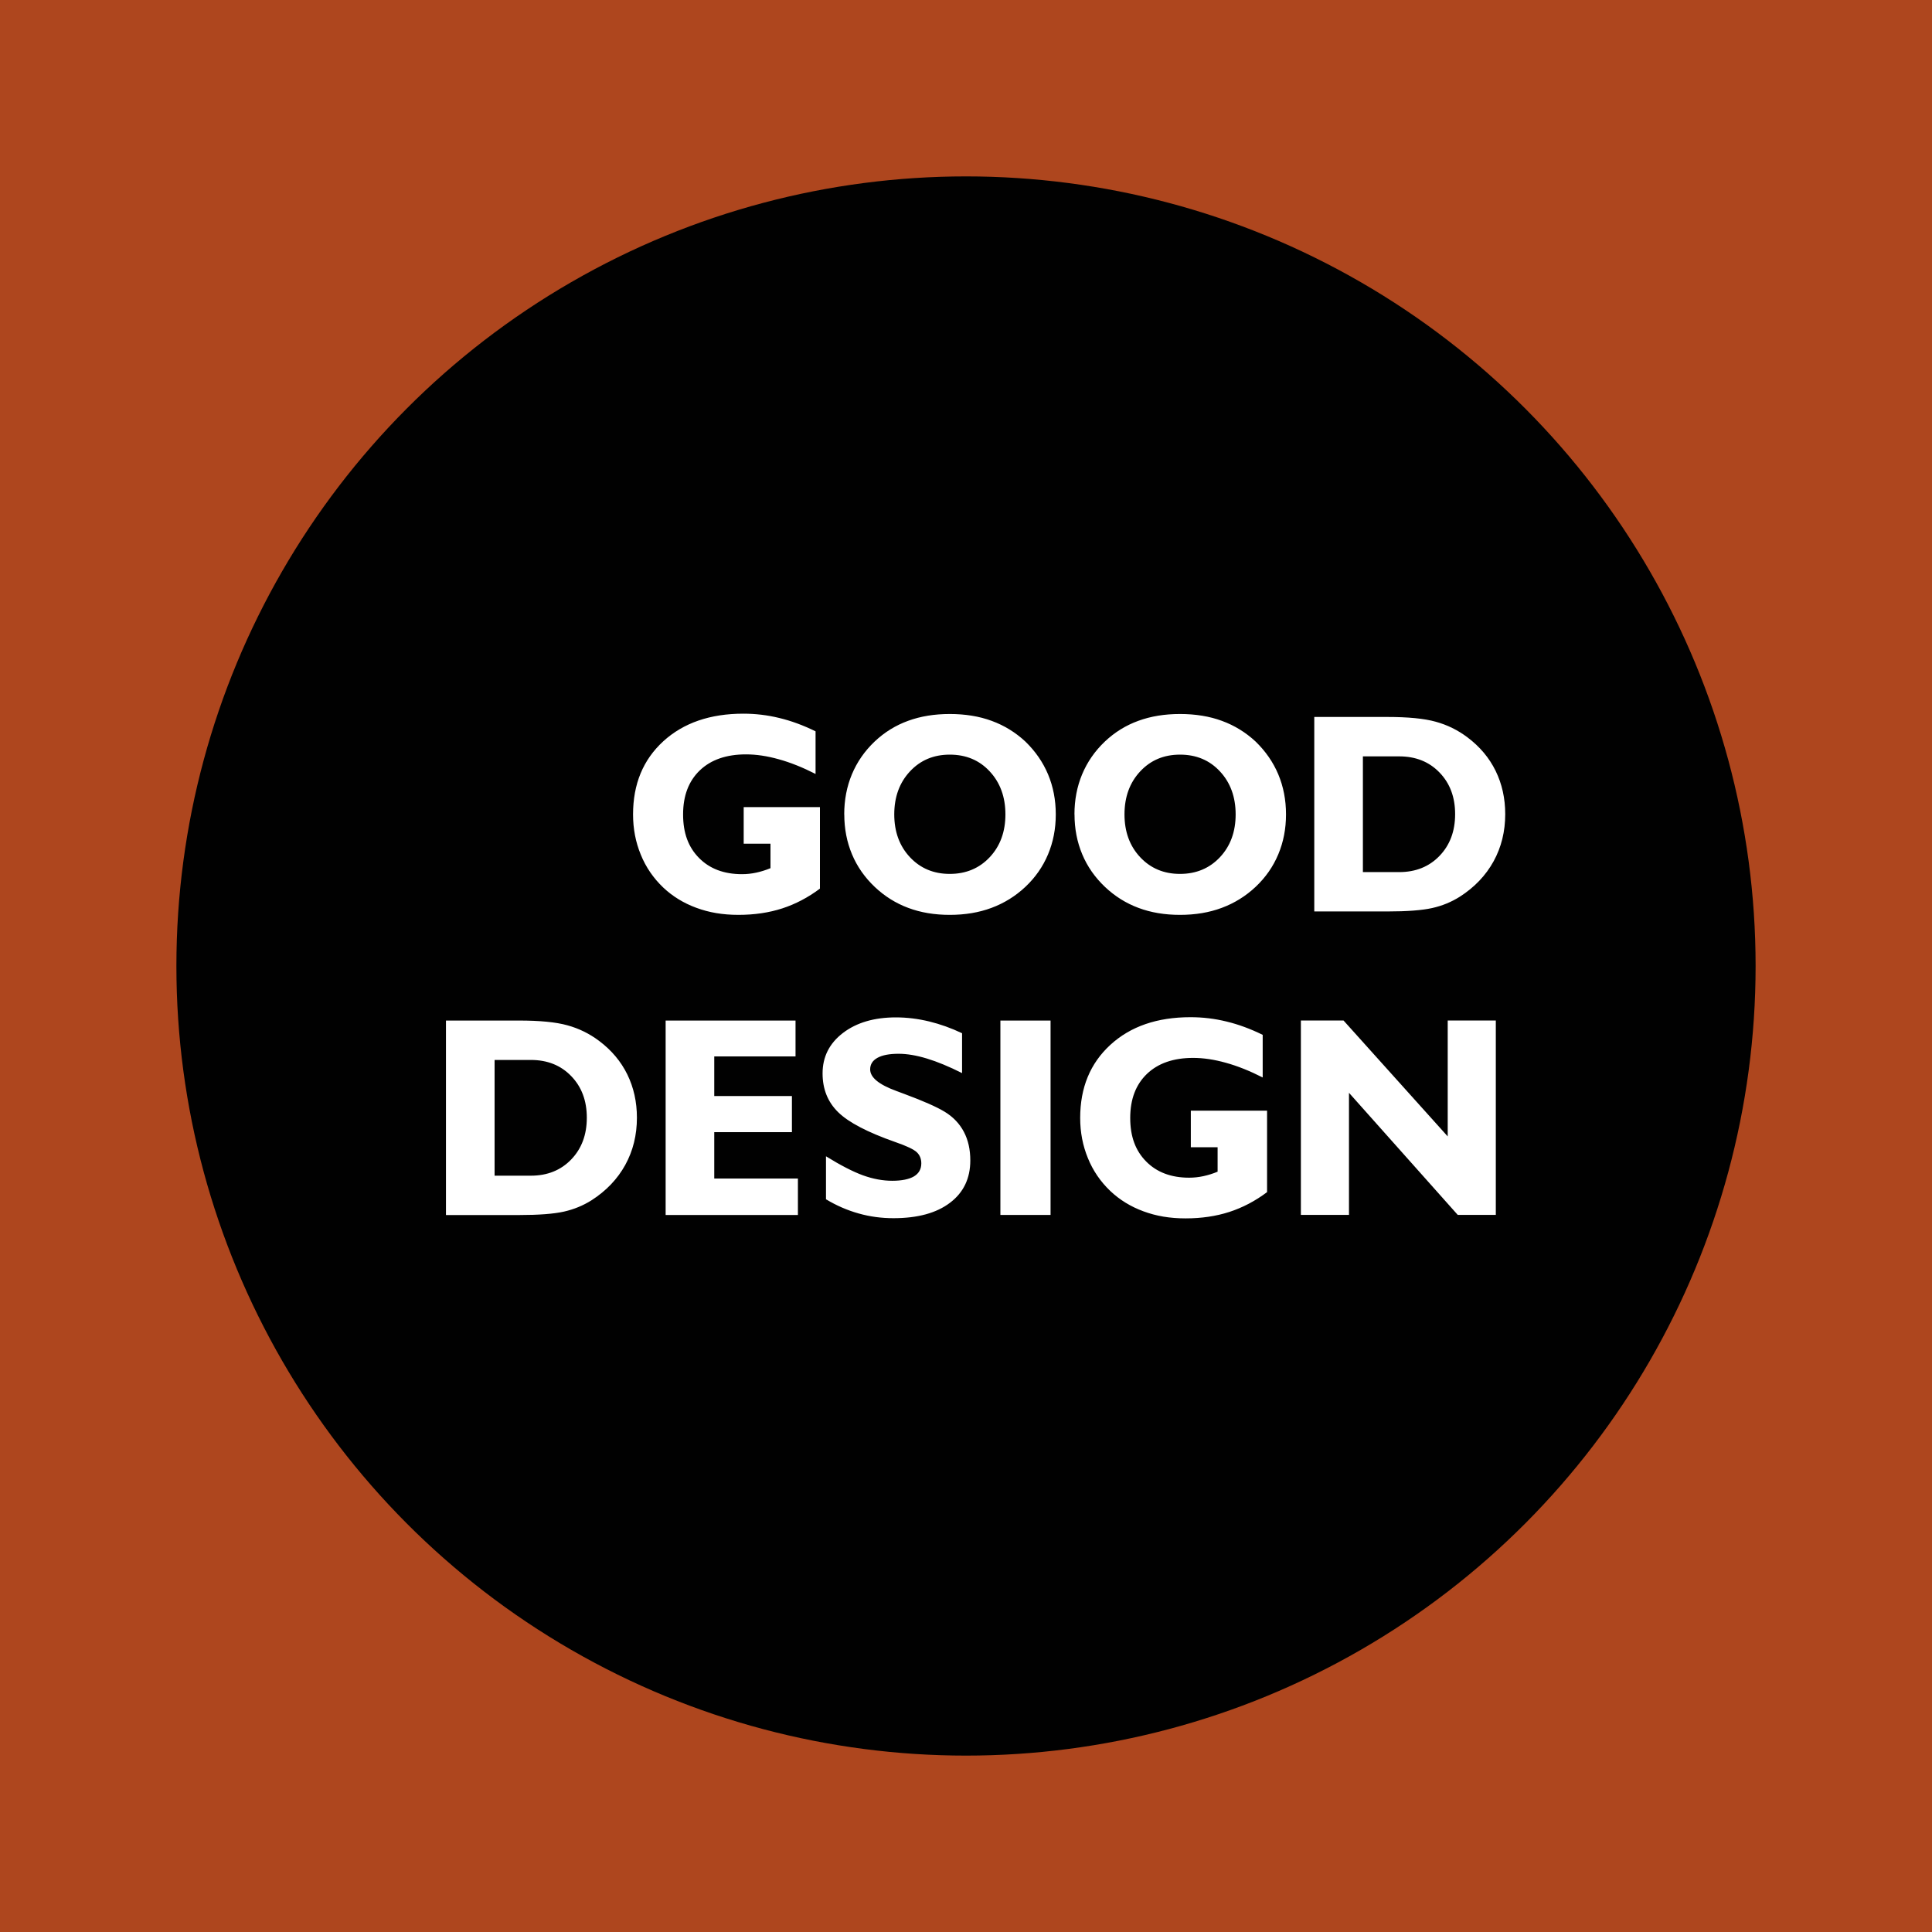<?xml version="1.0" encoding="UTF-8"?><svg id="Layer_2" xmlns="http://www.w3.org/2000/svg" viewBox="0 0 300 300"><rect x="0" y="0" width="300" height="300" fill="#333333" stroke="none"/><defs><style>.cls-1{fill:#fff;}.cls-2{fill:#ae461e;}.cls-3{fill:none;}.cls-4{fill:#010101;}</style></defs><g id="Backgrounds"><rect class="cls-3" x="0" width="300" height="300"/></g><g id="Awards"><rect class="cls-2" width="300" height="300"/><circle class="cls-4" cx="150" cy="150" r="122.61"/><path class="cls-1" d="m209.47,169.69v18.96h-7.47v-30.19h6.62l16.18,18v-18h7.47v30.19h-5.91l-16.89-18.96Zm-12.73,15.43c-1.84,1.38-3.79,2.4-5.85,3.07-2.07.67-4.33,1-6.79,1s-4.55-.36-6.53-1.09c-1.99-.73-3.7-1.78-5.16-3.16-1.52-1.45-2.69-3.15-3.48-5.1-.8-1.94-1.2-4.02-1.2-6.25,0-4.71,1.56-8.48,4.69-11.35s7.28-4.29,12.44-4.29c1.89,0,3.75.22,5.58.67,1.84.44,3.72,1.13,5.63,2.07v6.62c-2-1.02-3.9-1.78-5.71-2.28-1.81-.51-3.51-.76-5.09-.76-3.05,0-5.44.83-7.17,2.48-1.73,1.66-2.6,3.93-2.6,6.84s.82,5.09,2.48,6.77c1.65,1.67,3.87,2.51,6.67,2.51.74,0,1.49-.08,2.22-.24.74-.16,1.47-.39,2.2-.69v-3.8h-4.16v-5.68h11.84v12.65Zm-41.4,3.54v-30.19h7.79v30.19h-7.79Zm-27.08-2.39v-6.72c2.28,1.41,4.19,2.39,5.75,2.96,1.56.56,3.07.84,4.54.84s2.6-.23,3.37-.68c.76-.46,1.14-1.13,1.14-2.02,0-.72-.24-1.3-.71-1.74-.47-.44-1.58-.97-3.32-1.57-4.3-1.51-7.26-3.05-8.87-4.63-1.62-1.58-2.43-3.59-2.43-6.03,0-2.57,1.05-4.66,3.16-6.28,2.11-1.61,4.85-2.42,8.23-2.42,1.71,0,3.42.21,5.16.63,1.72.42,3.43,1.03,5.11,1.83v6.19c-2.03-1.02-3.84-1.77-5.46-2.26-1.61-.49-3.08-.74-4.4-.74-1.44,0-2.53.21-3.28.63-.76.42-1.13,1.02-1.13,1.79,0,.63.34,1.22,1.02,1.78.67.55,1.69,1.08,3.06,1.58.29.11.72.28,1.31.49,2.88,1.07,4.94,1.98,6.19,2.74,1.31.8,2.3,1.84,2.97,3.11.67,1.27,1,2.75,1,4.44,0,2.79-1.05,4.99-3.16,6.58-2.11,1.6-5.03,2.39-8.77,2.39-1.87,0-3.68-.24-5.43-.74-1.75-.49-3.42-1.22-5.04-2.19Zm-24.9,2.39v-30.19h20.17v5.57h-12.62v6.15h12.06v5.61h-12.06v7.2h12.99v5.66h-20.54Zm-34.11,0v-30.19h11.33c3.23,0,5.74.24,7.53.74,1.78.49,3.42,1.29,4.92,2.42,1.93,1.45,3.39,3.19,4.38,5.21.99,2.03,1.49,4.26,1.49,6.72,0,2.69-.6,5.13-1.81,7.33-1.21,2.19-2.95,4.02-5.24,5.49-1.3.82-2.73,1.41-4.29,1.76-1.57.35-3.89.53-6.97.53h-11.33Zm7.55-24.08v17.98h5.63c2.56,0,4.65-.84,6.26-2.51,1.62-1.68,2.43-3.84,2.43-6.49s-.81-4.8-2.43-6.47c-1.61-1.67-3.7-2.5-6.26-2.5h-5.63Zm127.28-23.06v-30.19h11.33c3.23,0,5.74.24,7.53.74,1.78.49,3.42,1.29,4.92,2.42,1.93,1.45,3.39,3.19,4.38,5.21.99,2.03,1.49,4.26,1.49,6.72,0,2.69-.6,5.13-1.81,7.33-1.21,2.19-2.95,4.02-5.24,5.49-1.3.82-2.72,1.41-4.29,1.76-1.57.35-3.89.53-6.97.53h-11.33Zm7.55-24.08v17.98h5.63c2.56,0,4.65-.84,6.26-2.51,1.62-1.68,2.43-3.84,2.43-6.49s-.81-4.8-2.43-6.47c-1.61-1.67-3.7-2.5-6.26-2.5h-5.63Zm-44.79,9.02c0-2.25.4-4.32,1.19-6.22.8-1.91,1.97-3.61,3.54-5.1,1.52-1.44,3.26-2.51,5.19-3.21,1.94-.71,4.09-1.06,6.47-1.06s4.58.35,6.52,1.07c1.94.71,3.68,1.78,5.21,3.2,1.55,1.5,2.73,3.2,3.53,5.1.8,1.91,1.2,3.98,1.2,6.22s-.4,4.29-1.2,6.2c-.8,1.91-1.97,3.59-3.53,5.06-1.54,1.44-3.28,2.52-5.24,3.25-1.95.73-4.11,1.09-6.49,1.09s-4.51-.36-6.44-1.08c-1.94-.72-3.68-1.81-5.21-3.26-1.55-1.47-2.73-3.15-3.53-5.06-.8-1.91-1.2-3.97-1.2-6.2Zm7.77,0c0,2.69.81,4.91,2.43,6.64,1.62,1.73,3.68,2.6,6.19,2.6s4.59-.87,6.21-2.6c1.62-1.73,2.43-3.95,2.43-6.64s-.81-4.93-2.43-6.67c-1.62-1.75-3.69-2.61-6.21-2.61s-4.57.87-6.19,2.61c-1.62,1.74-2.43,3.96-2.43,6.67Zm-43.52,0c0-2.25.4-4.32,1.19-6.22.8-1.91,1.97-3.61,3.54-5.1,1.52-1.44,3.26-2.51,5.19-3.21,1.94-.71,4.09-1.06,6.47-1.06s4.58.35,6.52,1.07c1.94.71,3.68,1.78,5.21,3.2,1.55,1.5,2.73,3.2,3.53,5.1.8,1.91,1.2,3.98,1.2,6.22s-.4,4.29-1.2,6.2c-.8,1.91-1.97,3.59-3.53,5.06-1.54,1.44-3.28,2.52-5.24,3.25-1.95.73-4.11,1.09-6.49,1.09s-4.51-.36-6.44-1.08c-1.94-.72-3.68-1.81-5.21-3.26-1.55-1.47-2.73-3.15-3.53-5.06-.8-1.91-1.2-3.97-1.2-6.2Zm7.77,0c0,2.69.81,4.91,2.43,6.64,1.62,1.73,3.68,2.6,6.19,2.6s4.59-.87,6.21-2.6c1.62-1.73,2.43-3.95,2.43-6.64s-.81-4.93-2.43-6.67c-1.62-1.75-3.69-2.61-6.21-2.61s-4.57.87-6.19,2.61c-1.62,1.74-2.43,3.96-2.43,6.67Zm-11.55,11.53c-1.84,1.38-3.79,2.4-5.85,3.07-2.07.67-4.33,1-6.79,1s-4.55-.36-6.53-1.09c-1.99-.73-3.7-1.78-5.16-3.16-1.52-1.45-2.69-3.15-3.48-5.1-.8-1.94-1.2-4.02-1.2-6.25,0-4.71,1.56-8.48,4.69-11.35,3.13-2.86,7.28-4.29,12.44-4.29,1.89,0,3.75.22,5.58.67,1.84.44,3.72,1.13,5.63,2.07v6.62c-2-1.02-3.9-1.78-5.71-2.28-1.81-.51-3.51-.76-5.09-.76-3.05,0-5.44.83-7.17,2.48-1.73,1.66-2.6,3.93-2.6,6.84s.82,5.09,2.48,6.77c1.65,1.67,3.87,2.51,6.67,2.51.74,0,1.49-.08,2.22-.24.74-.16,1.47-.39,2.2-.69v-3.8h-4.16v-5.68h11.84v12.65Z"/></g></svg>